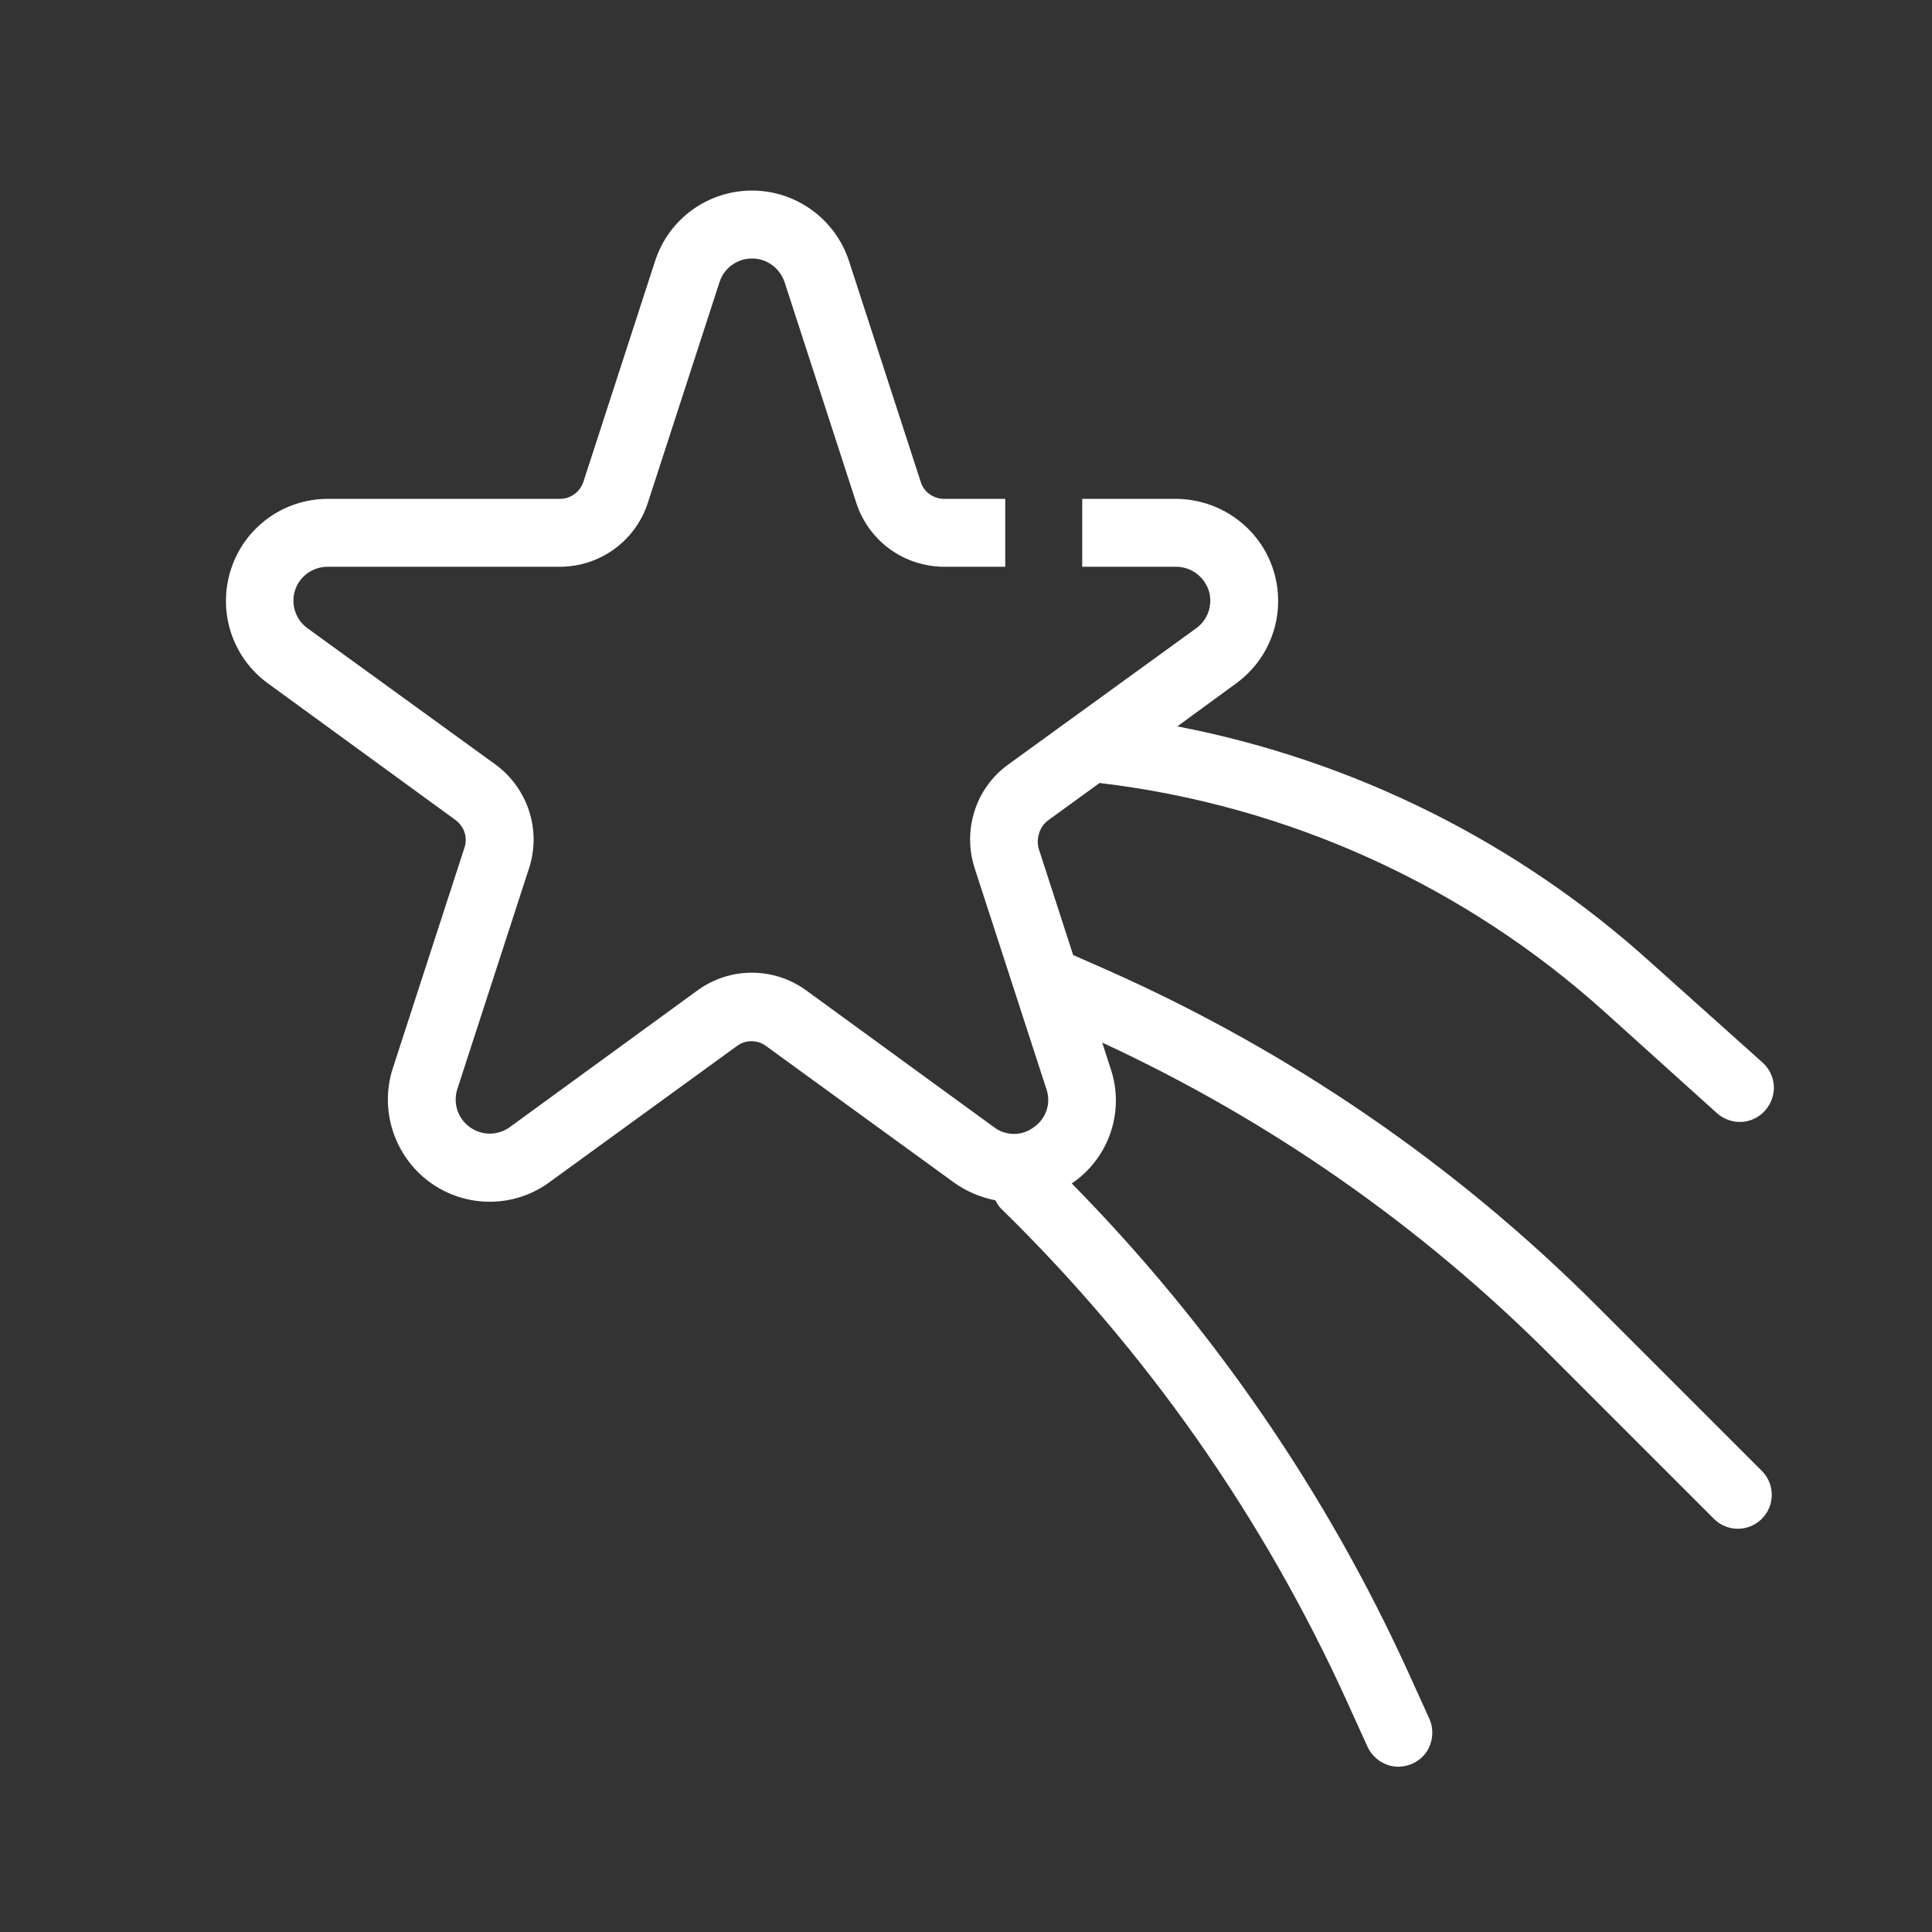 <?xml version="1.0" encoding="utf-8"?>
<!-- Generator: Adobe Illustrator 22.1.0, SVG Export Plug-In . SVG Version: 6.00 Build 0)  -->
<svg version="1.1" id="Layer_1" xmlns="http://www.w3.org/2000/svg" xmlns:xlink="http://www.w3.org/1999/xlink" x="0px" y="0px"
	 viewBox="0 0 512 512" style="enable-background:new 0 0 512 512;" xml:space="preserve">
<rect x="0" y="0" width="512" height="512" fill="#333333" stroke="none"/>
<style type="text/css">
	.st0{fill:#FFFFFF;}
</style>
<path class="st0" d="M277.9,217.3l13.5-9.8c49.9,5.9,96.8,27.2,134.1,60.9l29.4,26.5c2.4,2.2,5.8,3,8.9,2c3.1-1,5.4-3.6,6.1-6.8
	c0.7-3.2-0.5-6.5-2.9-8.6L437.4,255c-35.3-31.9-78.7-53.5-125.4-62.5l15.6-11.4c9.5-6.9,13.4-19.1,9.8-30.2
	c-3.6-11.1-14-18.6-25.7-18.7h-24.9v18h24.9c3.9,0,7.3,2.5,8.6,6.2c1.2,3.7-0.1,7.8-3.3,10.1l-49.8,36.1
	c-8.6,6.2-12.2,17.3-8.9,27.5l19,58.5c1.3,3.7,0,7.8-3.3,10.1c-3.1,2.4-7.5,2.4-10.6,0l-49.7-36.2c-8.6-6.3-20.3-6.3-28.9,0
	l-49.7,36.2c-3.2,2.3-7.4,2.3-10.6,0c-3.2-2.3-4.5-6.4-3.3-10.1l19-58.5c3.3-10.1-0.3-21.2-8.9-27.5l-49.8-36.1
	c-3.2-2.3-4.5-6.4-3.3-10.1c1.2-3.7,4.7-6.2,8.6-6.2h61.5c10.7,0,20.1-6.8,23.4-17l19-58.5c1.2-3.7,4.7-6.2,8.6-6.2s7.3,2.5,8.6,6.2
	l19,58.5c3.3,10.2,12.7,17,23.4,17h16.1v-18h-16.2c-2.8,0-5.4-1.8-6.2-4.5l-19-58.5c-3.6-11.1-14-18.7-25.7-18.7
	c-11.7,0-22.1,7.5-25.7,18.7l-19,58.5c-0.9,2.7-3.4,4.5-6.2,4.5H86.9c-11.7,0-22.1,7.5-25.7,18.7c-3.6,11.1,0.3,23.3,9.8,30.2
	l49.7,36.2c2.3,1.7,3.3,4.6,2.4,7.3l-19,58.5c-3.6,11.1,0.4,23.3,9.8,30.2c9.5,6.9,22.3,6.9,31.7,0l49.7-36.1c2.3-1.7,5.4-1.7,7.7,0
	l49.7,36.1c3.3,2.4,7.1,4,11.1,4.8c0.4,0.8,0.9,1.6,1.5,2.2c38.4,37.5,69.5,81.8,91.7,130.7l5.4,11.9c1.5,3.2,4.7,5.3,8.2,5.3
	c1.3,0,2.5-0.3,3.7-0.8c2.2-1,3.9-2.8,4.7-5c0.8-2.2,0.8-4.7-0.2-6.9l-5.4-11.9c-21.9-48.2-52.2-92.2-89.4-130
	c0.2-0.1,0.3-0.2,0.5-0.3c9.6-6.8,13.6-19.1,9.8-30.2l-2.2-6.8c44.1,20.4,84.3,48.4,118.7,82.8l43.5,43.5c3.5,3.4,9.1,3.4,12.6-0.1
	c3.5-3.5,3.5-9.1,0.1-12.6l-43.6-43.6c-37.4-37.5-81.5-67.7-129.9-89.2l-9.1-4l-9.2-28.4C274.6,221.9,275.6,218.9,277.9,217.3z"/>
</svg>

